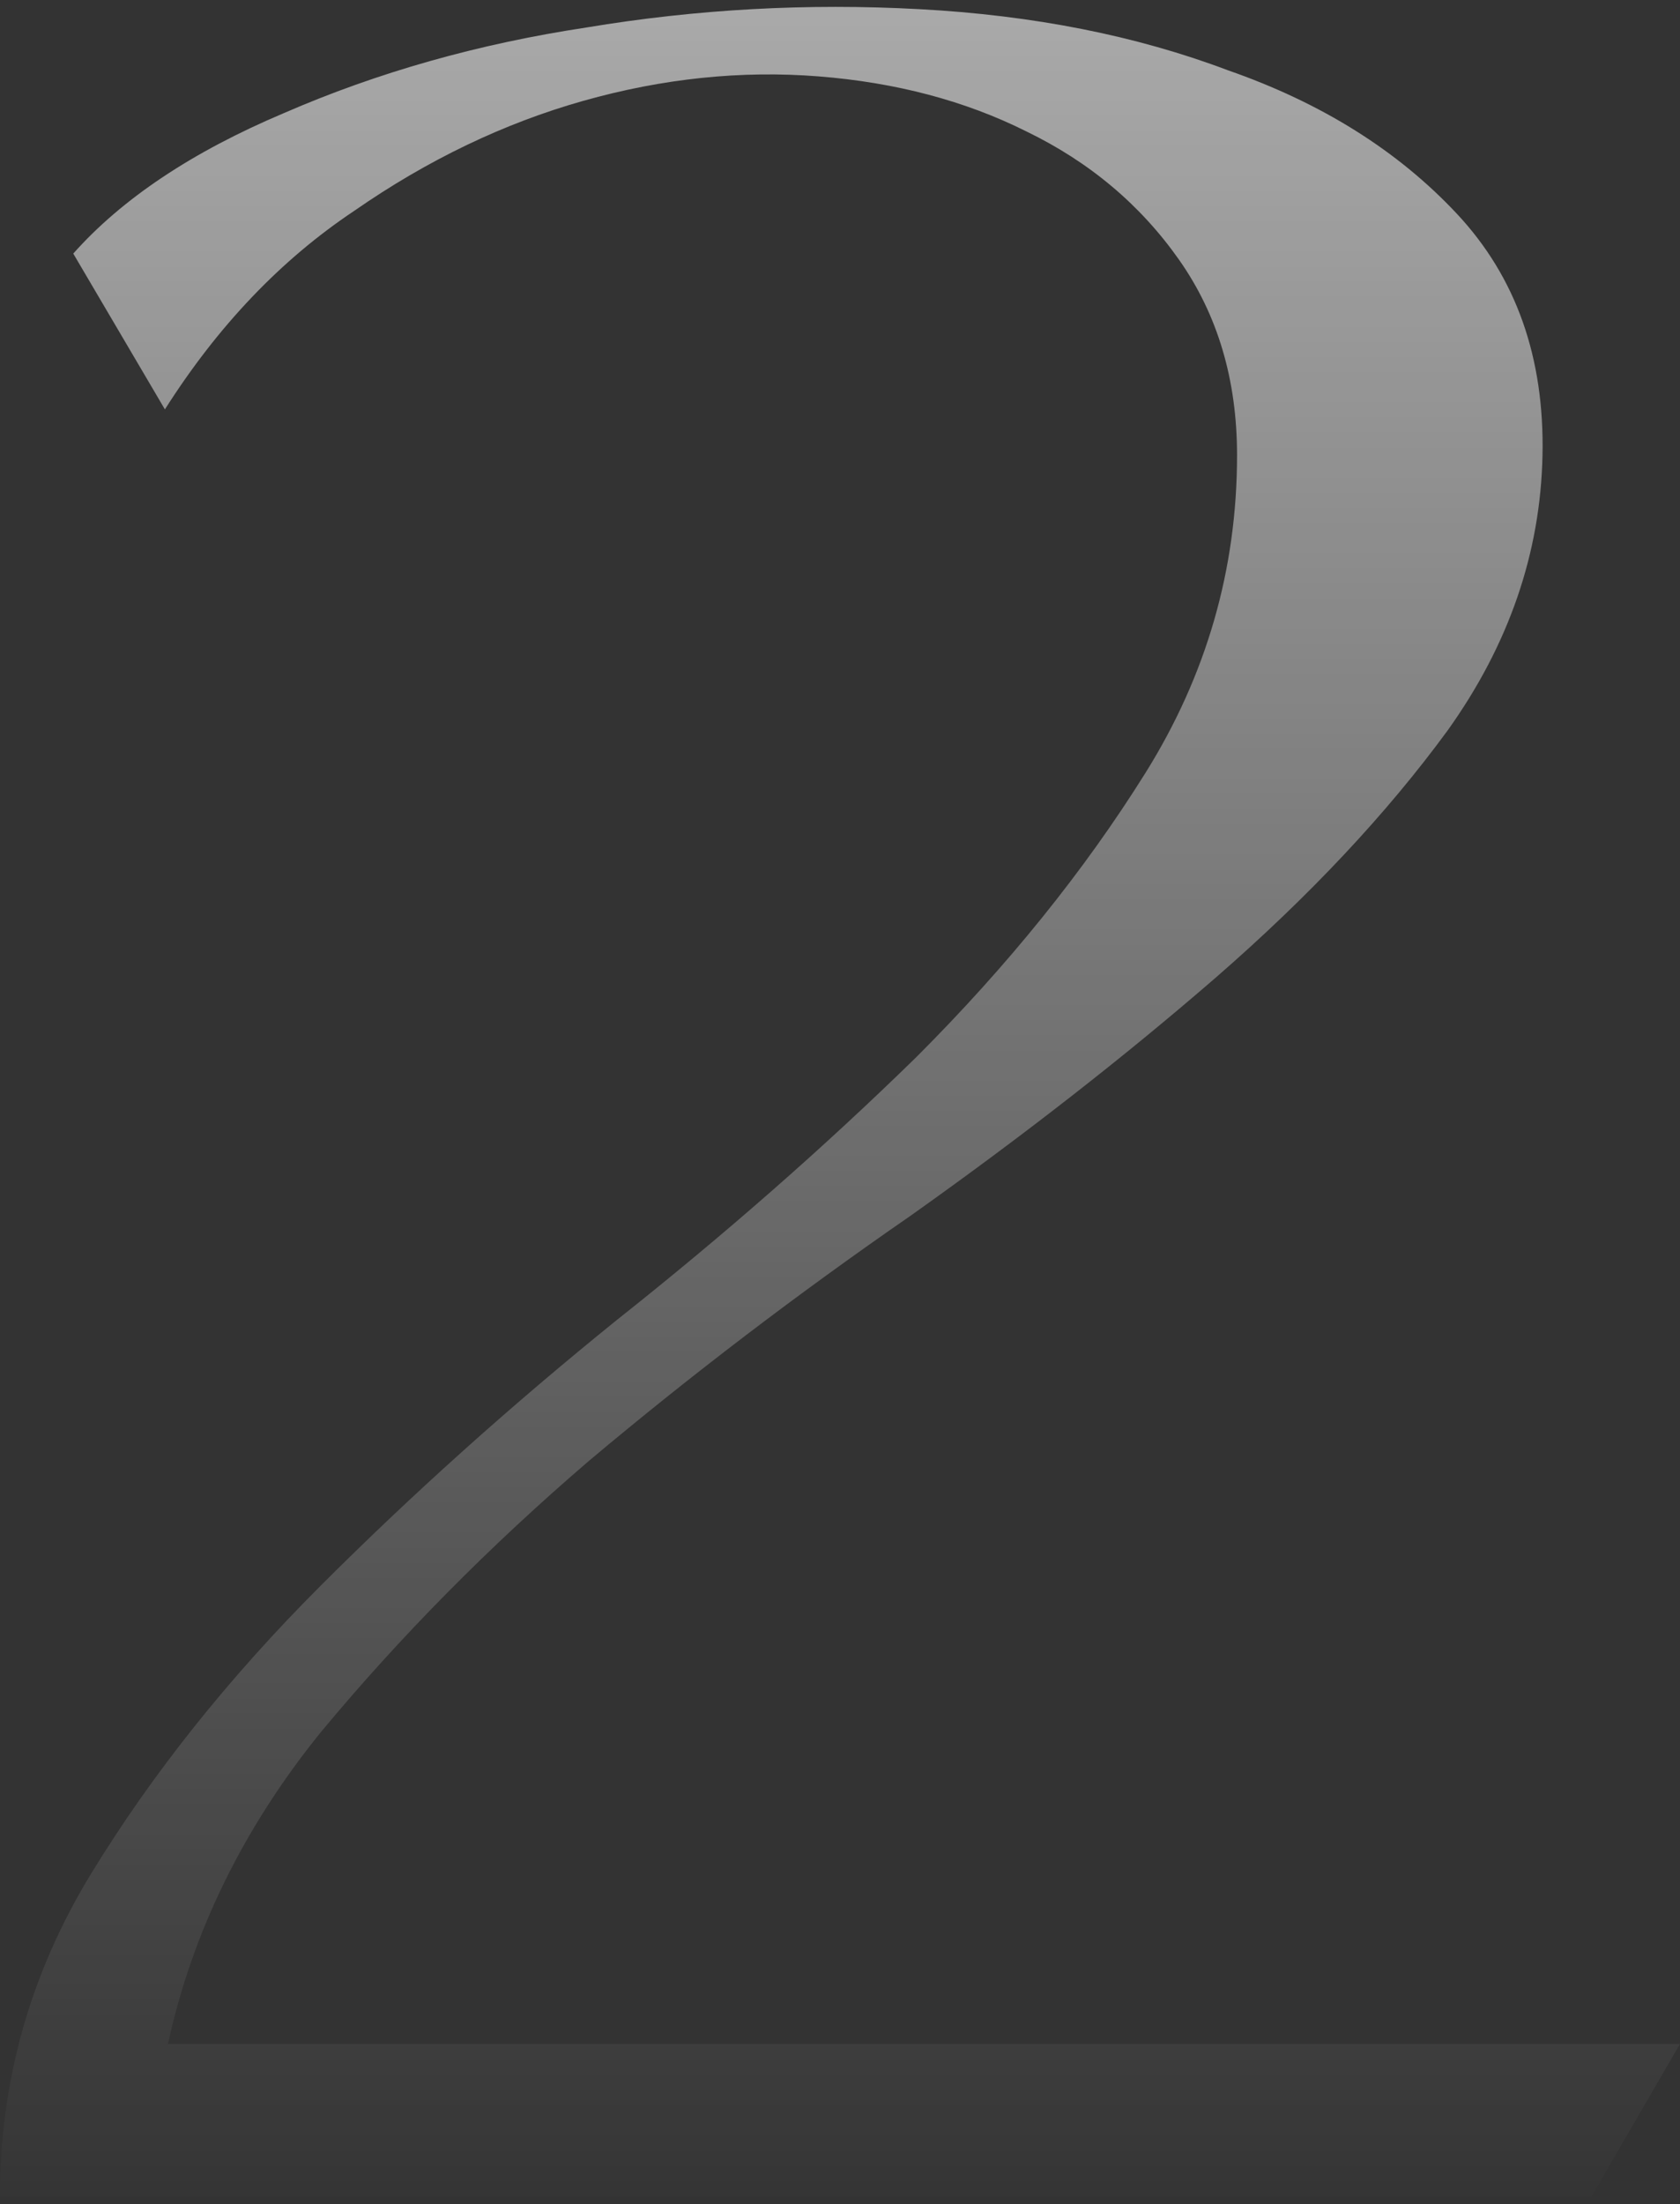 <?xml version="1.0" encoding="UTF-8"?> <svg xmlns="http://www.w3.org/2000/svg" width="77" height="101" viewBox="0 0 77 101" fill="none"><rect x="0" y="0" width="77" height="101" fill="#333333" stroke="none"/> <path d="M76.998 93.66L72.938 100.66H-0.002C-0.002 95.34 1.398 90.394 4.198 85.82C6.998 81.247 10.498 76.86 14.698 72.66C18.898 68.46 23.425 64.4 28.278 60.48C33.225 56.56 37.798 52.547 41.998 48.44C46.198 44.24 49.698 39.9 52.498 35.42C55.298 30.94 56.698 26.087 56.698 20.86C56.698 17.407 55.811 14.42 54.038 11.9C52.265 9.38 49.931 7.42 47.038 6.02C44.238 4.62 41.065 3.78 37.518 3.5C33.971 3.22 30.378 3.593 26.738 4.62C23.098 5.647 19.598 7.327 16.238 9.66C12.878 11.9 9.985 14.934 7.558 18.76L3.358 11.62C5.598 9.1 8.818 6.953 13.018 5.18C17.311 3.313 21.931 2.007 26.878 1.26C31.918 0.42 37.005 0.14 42.138 0.42C47.365 0.7 52.078 1.633 56.278 3.22C60.571 4.713 64.071 6.907 66.778 9.8C69.485 12.694 70.791 16.38 70.698 20.86C70.605 25.34 69.158 29.54 66.358 33.46C63.558 37.287 60.011 41.067 55.718 44.8C51.518 48.44 46.851 52.08 41.718 55.72C36.585 59.267 31.685 63 27.018 66.92C22.445 70.84 18.338 74.993 14.698 79.38C11.151 83.767 8.818 88.527 7.698 93.66H76.998Z" fill="url(#paint0_linear_105_491)" fill-opacity="0.6"></path> <defs> <linearGradient id="paint0_linear_105_491" x1="38.484" y1="-3.34" x2="38.484" y2="136.66" gradientUnits="userSpaceOnUse"> <stop stop-color="white"></stop> <stop offset="0.755" stop-color="white" stop-opacity="0"></stop> </linearGradient> </defs> </svg> 